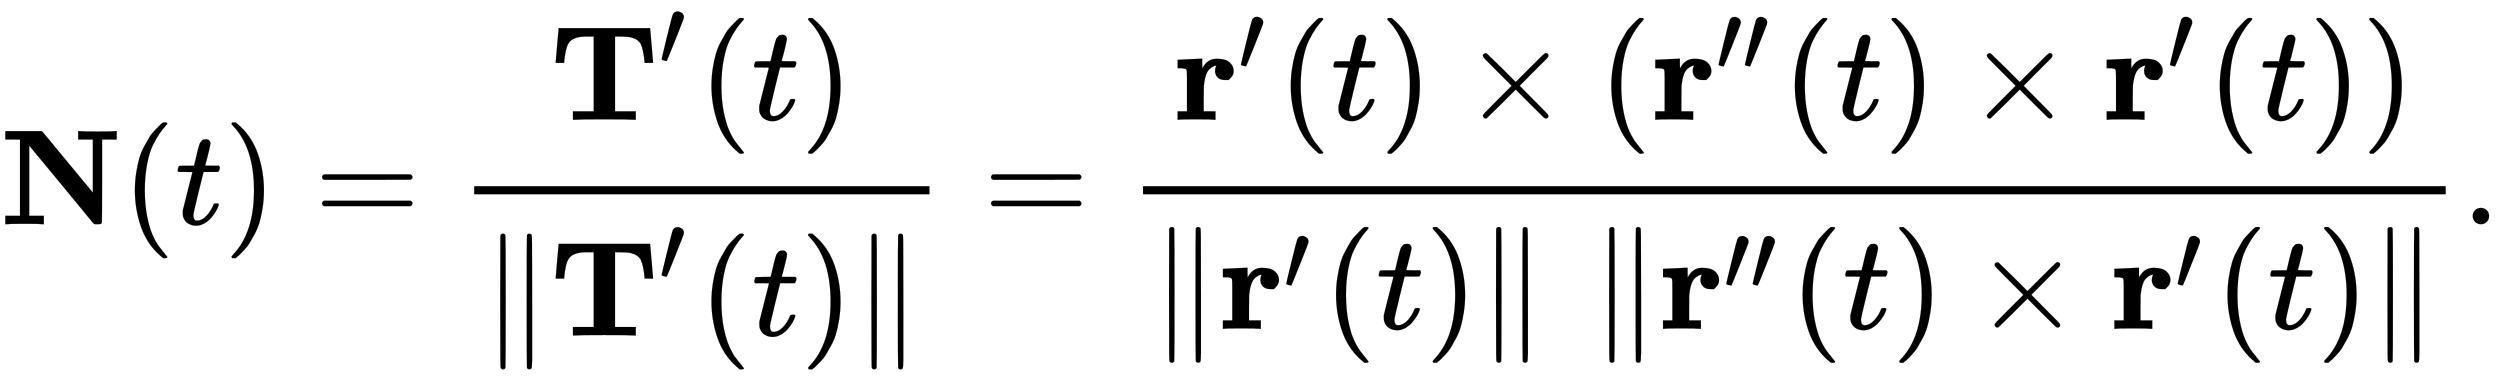<svg xmlns:xlink="http://www.w3.org/1999/xlink" width="42.798ex" height="6.509ex" style="vertical-align: -2.671ex;" viewBox="0 -1652.5 18426.9 2802.6" role="img" focusable="false" xmlns="http://www.w3.org/2000/svg" aria-labelledby="MathJax-SVG-1-Title">
<title id="MathJax-SVG-1-Title">{\displaystyle \mathbf {N} (t)={\frac {\mathbf {T} '(t)}{\|\mathbf {T} '(t)\|}}={\frac {\mathbf {r} '(t)\times \left(\mathbf {r} ''(t)\times \mathbf {r} '(t)\right)}{\left\|\mathbf {r} '(t)\right\|\,\left\|\mathbf {r} ''(t)\times \mathbf {r} '(t)\right\|}}.}</title>
<defs aria-hidden="true">
<path stroke-width="1" id="E1-MJMAINB-4E" d="M314 0Q296 3 181 3T48 0H39V62H147V624H39V686H171H265Q288 686 297 686T309 684T315 679Q317 676 500 455T684 233V624H576V686H585Q603 683 718 683T851 686H860V624H752V319Q752 15 750 11Q747 4 742 2T718 0H712Q708 0 706 0T700 0T696 1T693 2T690 4T687 7T684 11T679 16T674 23Q671 27 437 311L215 579V62H323V0H314Z"></path>
<path stroke-width="1" id="E1-MJMAIN-28" d="M94 250Q94 319 104 381T127 488T164 576T202 643T244 695T277 729T302 750H315H319Q333 750 333 741Q333 738 316 720T275 667T226 581T184 443T167 250T184 58T225 -81T274 -167T316 -220T333 -241Q333 -250 318 -250H315H302L274 -226Q180 -141 137 -14T94 250Z"></path>
<path stroke-width="1" id="E1-MJMATHI-74" d="M26 385Q19 392 19 395Q19 399 22 411T27 425Q29 430 36 430T87 431H140L159 511Q162 522 166 540T173 566T179 586T187 603T197 615T211 624T229 626Q247 625 254 615T261 596Q261 589 252 549T232 470L222 433Q222 431 272 431H323Q330 424 330 420Q330 398 317 385H210L174 240Q135 80 135 68Q135 26 162 26Q197 26 230 60T283 144Q285 150 288 151T303 153H307Q322 153 322 145Q322 142 319 133Q314 117 301 95T267 48T216 6T155 -11Q125 -11 98 4T59 56Q57 64 57 83V101L92 241Q127 382 128 383Q128 385 77 385H26Z"></path>
<path stroke-width="1" id="E1-MJMAIN-29" d="M60 749L64 750Q69 750 74 750H86L114 726Q208 641 251 514T294 250Q294 182 284 119T261 12T224 -76T186 -143T145 -194T113 -227T90 -246Q87 -249 86 -250H74Q66 -250 63 -250T58 -247T55 -238Q56 -237 66 -225Q221 -64 221 250T66 725Q56 737 55 738Q55 746 60 749Z"></path>
<path stroke-width="1" id="E1-MJMAIN-3D" d="M56 347Q56 360 70 367H707Q722 359 722 347Q722 336 708 328L390 327H72Q56 332 56 347ZM56 153Q56 168 72 173H708Q722 163 722 153Q722 140 707 133H70Q56 140 56 153Z"></path>
<path stroke-width="1" id="E1-MJMAINB-54" d="M41 425Q41 426 51 545T62 669V675H737V669Q738 665 748 546T758 425V419H696V425Q687 517 669 555T595 607Q578 612 522 613H478V62H631V0H615Q585 3 399 3Q214 3 184 0H168V62H321V613H277H263Q164 613 134 561Q113 527 103 425V419H41V425Z"></path>
<path stroke-width="1" id="E1-MJMAIN-2032" d="M79 43Q73 43 52 49T30 61Q30 68 85 293T146 528Q161 560 198 560Q218 560 240 545T262 501Q262 496 260 486Q259 479 173 263T84 45T79 43Z"></path>
<path stroke-width="1" id="E1-MJMAIN-2225" d="M133 736Q138 750 153 750Q164 750 170 739Q172 735 172 250T170 -239Q164 -250 152 -250Q144 -250 138 -244L137 -243Q133 -241 133 -179T132 250Q132 731 133 736ZM329 739Q334 750 346 750Q353 750 361 744L362 743Q366 741 366 679T367 250T367 -178T362 -243L361 -244Q355 -250 347 -250Q335 -250 329 -239Q327 -235 327 250T329 739Z"></path>
<path stroke-width="1" id="E1-MJMAINB-72" d="M405 293T374 293T324 312T305 361Q305 378 312 394Q315 397 315 399Q305 399 294 394T266 375T238 329T222 249Q221 241 221 149V62H308V0H298Q280 3 161 3Q47 3 38 0H29V62H98V210V303Q98 353 96 363T83 376Q69 380 42 380H29V442H32L118 446Q204 450 205 450H210V414L211 378Q247 449 315 449H321Q384 449 413 422T442 360Q442 332 424 313Z"></path>
<path stroke-width="1" id="E1-MJMAIN-D7" d="M630 29Q630 9 609 9Q604 9 587 25T493 118L389 222L284 117Q178 13 175 11Q171 9 168 9Q160 9 154 15T147 29Q147 36 161 51T255 146L359 250L255 354Q174 435 161 449T147 471Q147 480 153 485T168 490Q173 490 175 489Q178 487 284 383L389 278L493 382Q570 459 587 475T609 491Q630 491 630 471Q630 464 620 453T522 355L418 250L522 145Q606 61 618 48T630 29Z"></path>
<path stroke-width="1" id="E1-MJMAIN-2E" d="M78 60Q78 84 95 102T138 120Q162 120 180 104T199 61Q199 36 182 18T139 0T96 17T78 60Z"></path>
</defs>
<g stroke="currentColor" fill="currentColor" stroke-width="0" transform="matrix(1 0 0 -1 0 0)" aria-hidden="true">
 <use xlink:href="#E1-MJMAINB-4E" x="0" y="0"></use>
 <use xlink:href="#E1-MJMAIN-28" x="900" y="0"></use>
 <use xlink:href="#E1-MJMATHI-74" x="1290" y="0"></use>
 <use xlink:href="#E1-MJMAIN-29" x="1651" y="0"></use>
 <use xlink:href="#E1-MJMAIN-3D" x="2318" y="0"></use>
<g transform="translate(3375,0)">
<g transform="translate(120,0)">
<rect stroke="none" width="3356" height="60" x="0" y="220"></rect>
<g transform="translate(560,770)">
 <use xlink:href="#E1-MJMAINB-54" x="0" y="0"></use>
 <use transform="scale(0.707)" xlink:href="#E1-MJMAIN-2032" x="1132" y="569"></use>
 <use xlink:href="#E1-MJMAIN-28" x="1095" y="0"></use>
 <use xlink:href="#E1-MJMATHI-74" x="1484" y="0"></use>
 <use xlink:href="#E1-MJMAIN-29" x="1846" y="0"></use>
</g>
<g transform="translate(60,-820)">
 <use xlink:href="#E1-MJMAIN-2225" x="0" y="0"></use>
<g transform="translate(500,0)">
 <use xlink:href="#E1-MJMAINB-54" x="0" y="0"></use>
 <use transform="scale(0.707)" xlink:href="#E1-MJMAIN-2032" x="1132" y="569"></use>
</g>
 <use xlink:href="#E1-MJMAIN-28" x="1595" y="0"></use>
 <use xlink:href="#E1-MJMATHI-74" x="1985" y="0"></use>
 <use xlink:href="#E1-MJMAIN-29" x="2346" y="0"></use>
 <use xlink:href="#E1-MJMAIN-2225" x="2736" y="0"></use>
</g>
</g>
</g>
 <use xlink:href="#E1-MJMAIN-3D" x="7249" y="0"></use>
<g transform="translate(8305,0)">
<g transform="translate(120,0)">
<rect stroke="none" width="9602" height="60" x="0" y="220"></rect>
<g transform="translate(226,770)">
 <use xlink:href="#E1-MJMAINB-72" x="0" y="0"></use>
 <use transform="scale(0.707)" xlink:href="#E1-MJMAIN-2032" x="671" y="513"></use>
 <use xlink:href="#E1-MJMAIN-28" x="769" y="0"></use>
 <use xlink:href="#E1-MJMATHI-74" x="1158" y="0"></use>
 <use xlink:href="#E1-MJMAIN-29" x="1520" y="0"></use>
 <use xlink:href="#E1-MJMAIN-D7" x="2132" y="0"></use>
<g transform="translate(3132,0)">
 <use xlink:href="#E1-MJMAIN-28"></use>
<g transform="translate(389,0)">
 <use xlink:href="#E1-MJMAINB-72" x="0" y="0"></use>
<g transform="translate(474,362)">
 <use transform="scale(0.707)" xlink:href="#E1-MJMAIN-2032"></use>
 <use transform="scale(0.707)" xlink:href="#E1-MJMAIN-2032" x="275" y="0"></use>
</g>
 <use xlink:href="#E1-MJMAIN-28" x="964" y="0"></use>
 <use xlink:href="#E1-MJMATHI-74" x="1353" y="0"></use>
 <use xlink:href="#E1-MJMAIN-29" x="1715" y="0"></use>
 <use xlink:href="#E1-MJMAIN-D7" x="2326" y="0"></use>
<g transform="translate(3327,0)">
 <use xlink:href="#E1-MJMAINB-72" x="0" y="0"></use>
 <use transform="scale(0.707)" xlink:href="#E1-MJMAIN-2032" x="671" y="513"></use>
</g>
 <use xlink:href="#E1-MJMAIN-28" x="4096" y="0"></use>
 <use xlink:href="#E1-MJMATHI-74" x="4486" y="0"></use>
 <use xlink:href="#E1-MJMAIN-29" x="4847" y="0"></use>
</g>
 <use xlink:href="#E1-MJMAIN-29" x="5626" y="0"></use>
</g>
</g>
<g transform="translate(60,-771)">
 <use xlink:href="#E1-MJMAIN-2225" x="0" y="0"></use>
<g transform="translate(500,0)">
 <use xlink:href="#E1-MJMAINB-72" x="0" y="0"></use>
 <use transform="scale(0.707)" xlink:href="#E1-MJMAIN-2032" x="671" y="408"></use>
 <use xlink:href="#E1-MJMAIN-28" x="769" y="0"></use>
 <use xlink:href="#E1-MJMATHI-74" x="1158" y="0"></use>
 <use xlink:href="#E1-MJMAIN-29" x="1520" y="0"></use>
</g>
 <use xlink:href="#E1-MJMAIN-2225" x="2410" y="0"></use>
<g transform="translate(3244,0)">
 <use xlink:href="#E1-MJMAIN-2225" x="0" y="0"></use>
<g transform="translate(500,0)">
 <use xlink:href="#E1-MJMAINB-72" x="0" y="0"></use>
<g transform="translate(474,288)">
 <use transform="scale(0.707)" xlink:href="#E1-MJMAIN-2032"></use>
 <use transform="scale(0.707)" xlink:href="#E1-MJMAIN-2032" x="275" y="0"></use>
</g>
 <use xlink:href="#E1-MJMAIN-28" x="964" y="0"></use>
 <use xlink:href="#E1-MJMATHI-74" x="1353" y="0"></use>
 <use xlink:href="#E1-MJMAIN-29" x="1715" y="0"></use>
 <use xlink:href="#E1-MJMAIN-D7" x="2326" y="0"></use>
<g transform="translate(3327,0)">
 <use xlink:href="#E1-MJMAINB-72" x="0" y="0"></use>
 <use transform="scale(0.707)" xlink:href="#E1-MJMAIN-2032" x="671" y="408"></use>
</g>
 <use xlink:href="#E1-MJMAIN-28" x="4096" y="0"></use>
 <use xlink:href="#E1-MJMATHI-74" x="4486" y="0"></use>
 <use xlink:href="#E1-MJMAIN-29" x="4847" y="0"></use>
</g>
 <use xlink:href="#E1-MJMAIN-2225" x="5737" y="0"></use>
</g>
</g>
</g>
</g>
 <use xlink:href="#E1-MJMAIN-2E" x="18148" y="0"></use>
</g>
</svg>